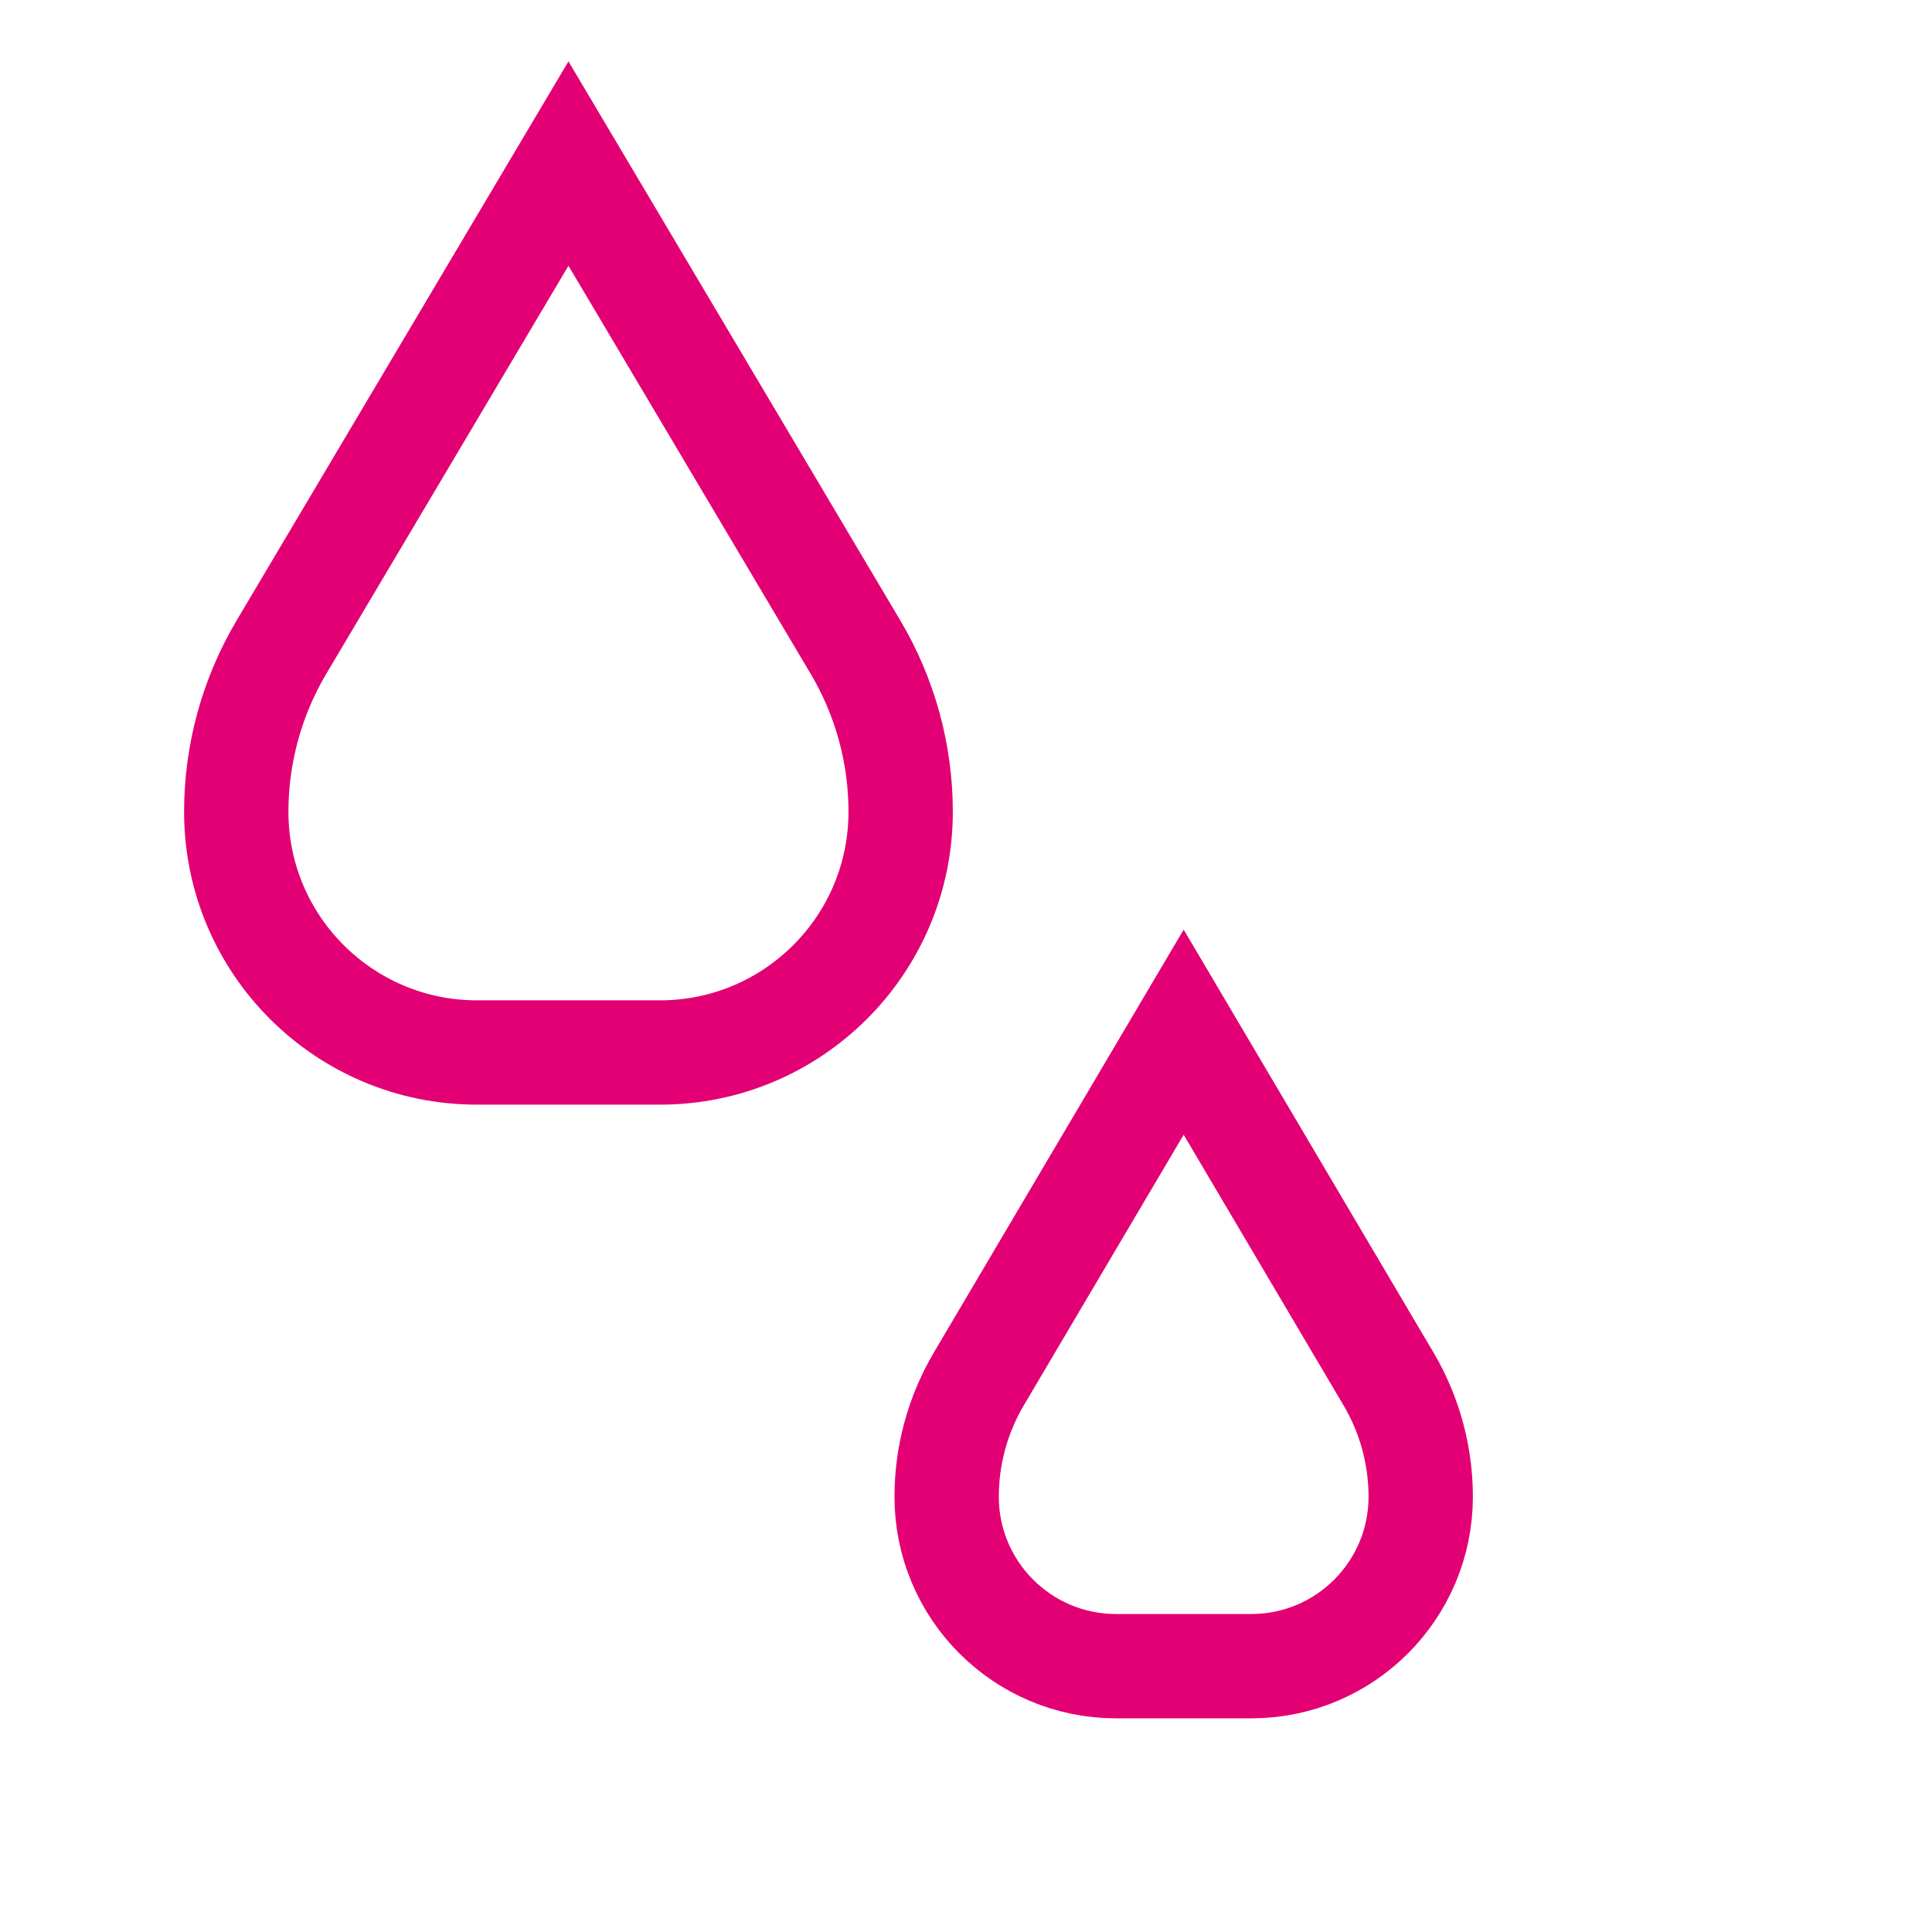 <svg width="56" height="56" viewBox="0 0 56 56" fill="none" xmlns="http://www.w3.org/2000/svg">
<path d="M8.159 18.756L16.477 4.741L24.796 18.756C25.654 20.201 26.106 21.85 26.106 23.53C26.106 27.383 22.983 30.507 19.13 30.507H13.825C9.972 30.507 6.848 27.383 6.848 23.53C6.848 21.85 7.301 20.201 8.159 18.756Z" stroke="#E20074" stroke-width="3.024"/>
<path d="M28.372 39.969L34.309 29.918L40.247 39.969C40.858 41.003 41.18 42.182 41.18 43.383C41.18 46.096 38.981 48.295 36.268 48.295H32.351C29.638 48.295 27.439 46.096 27.439 43.383C27.439 42.182 27.761 41.003 28.372 39.969Z" stroke="#E20074" stroke-width="3.024"/>
</svg>
